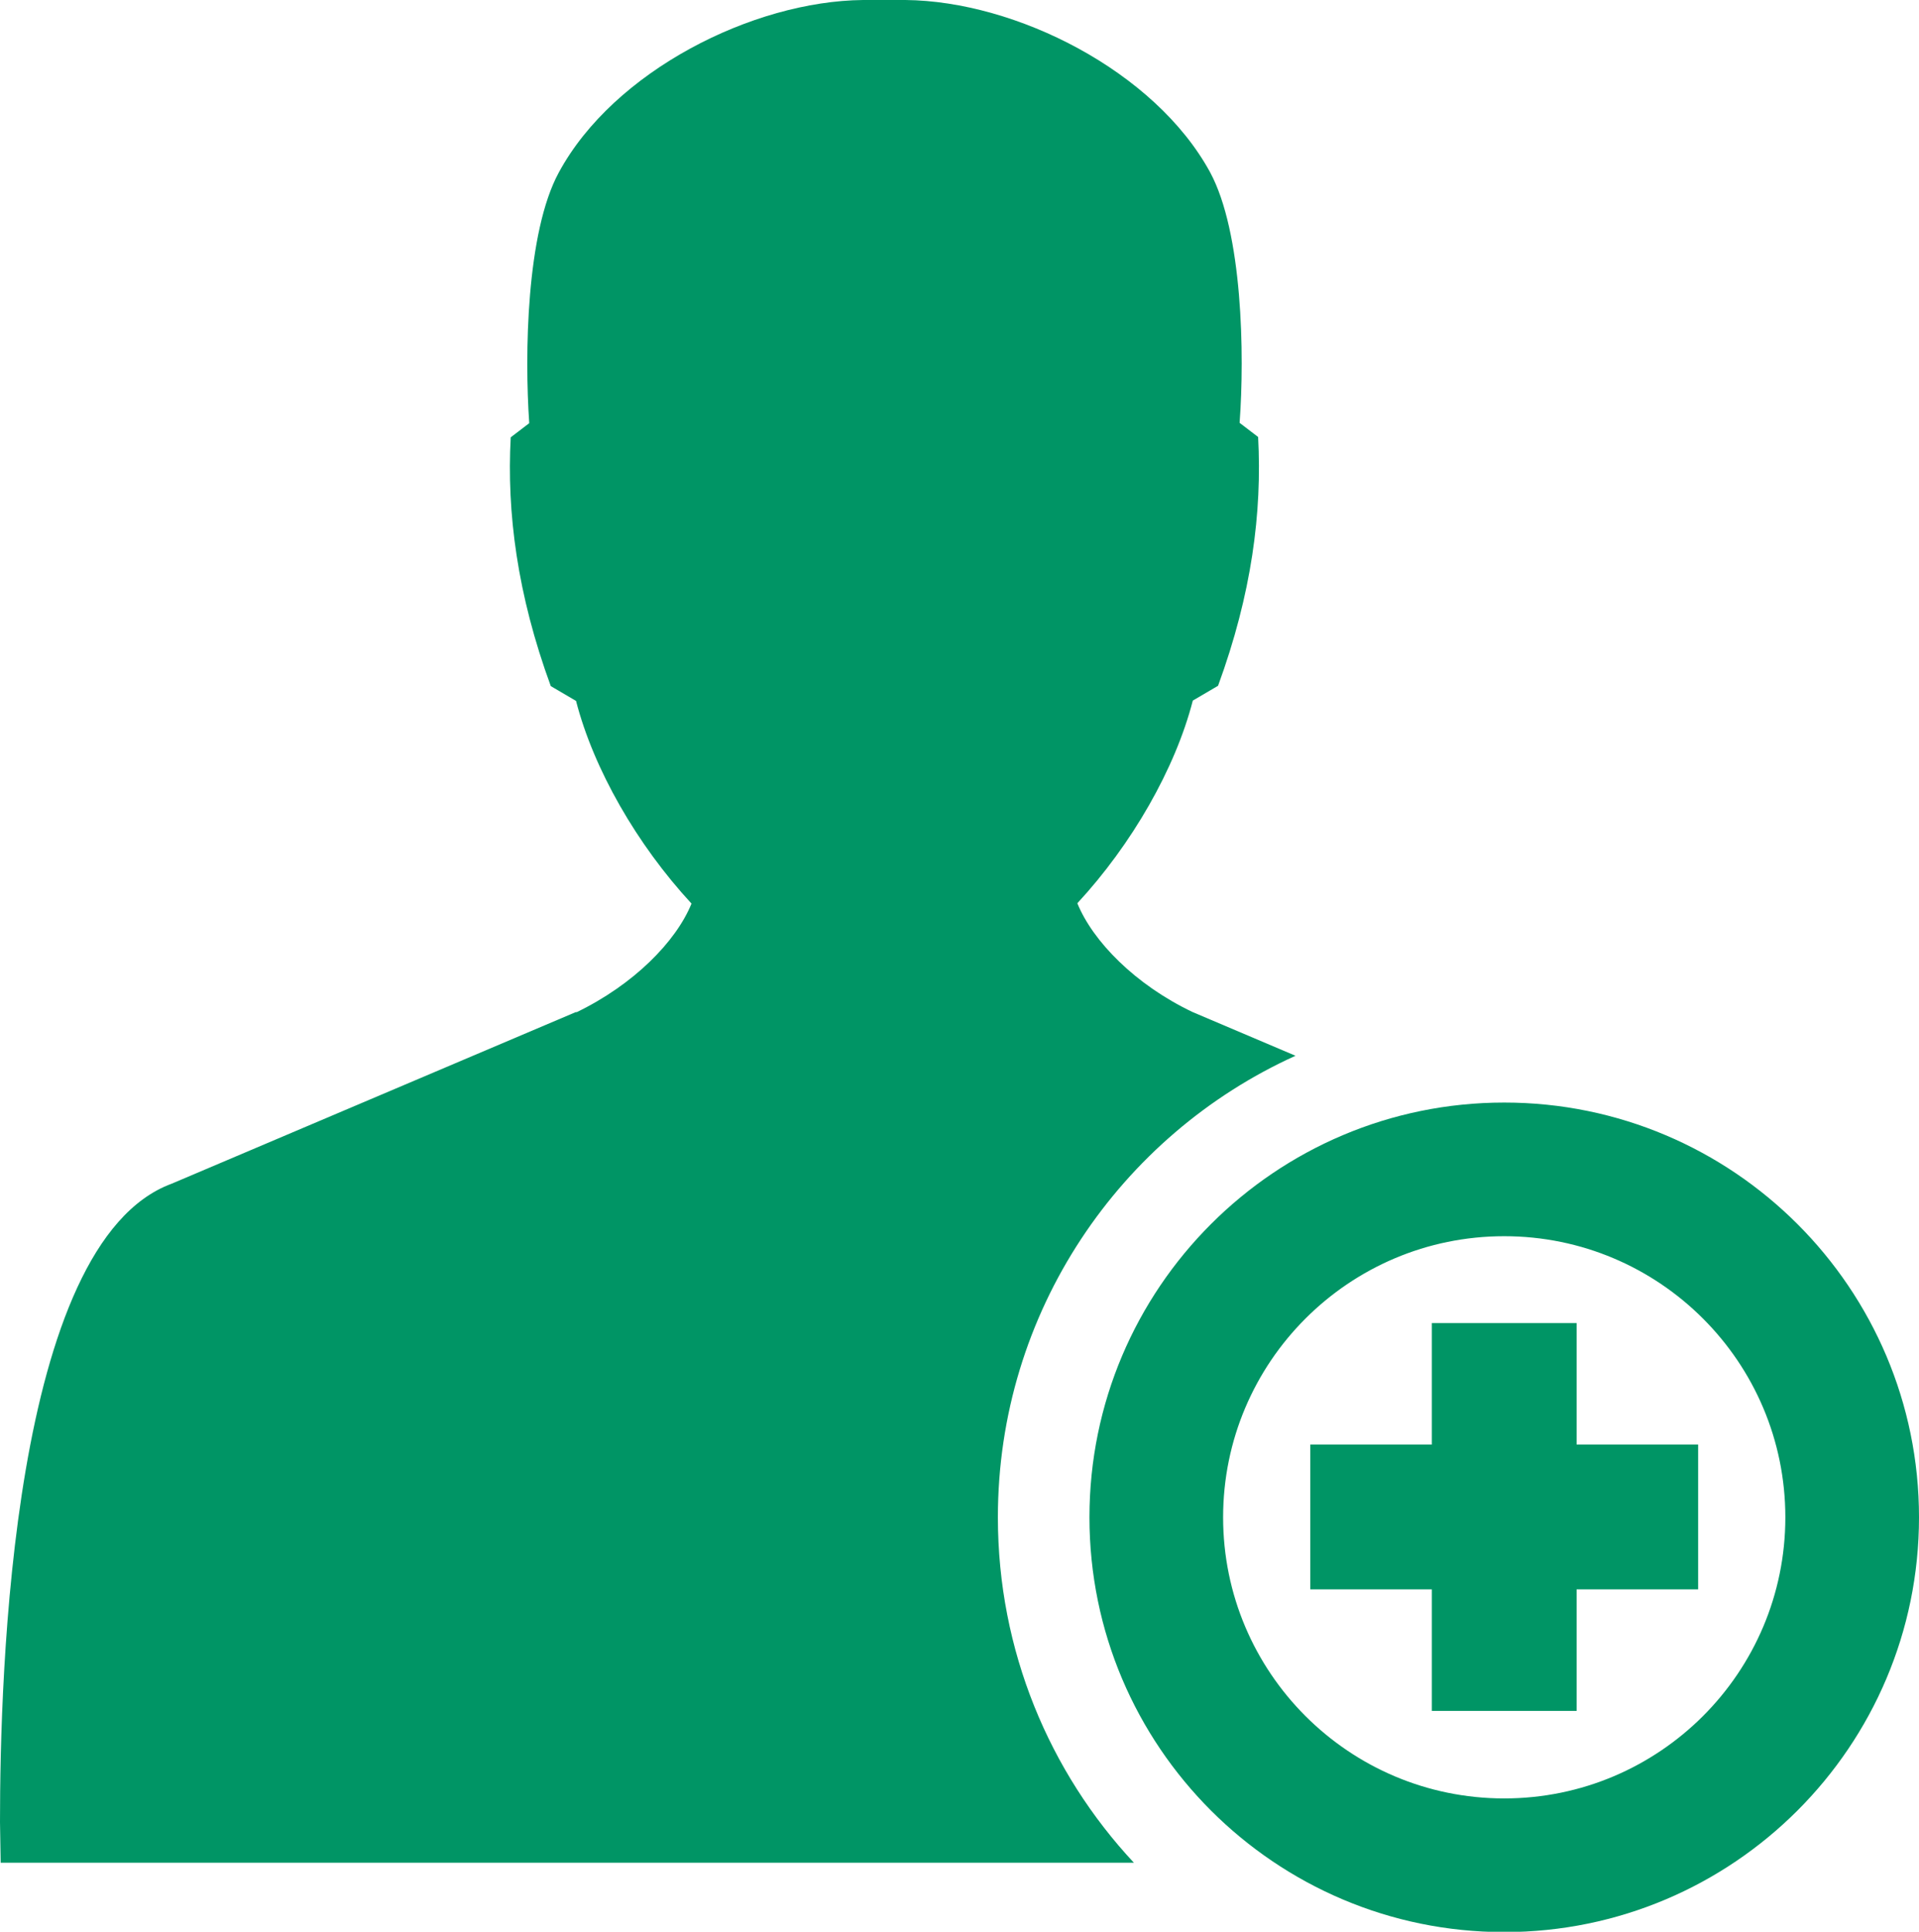 <svg data-name="Layer 1" height="57.38" id="Layer_1" viewBox="0 0 57 57.38" width="57" xmlns="http://www.w3.org/2000/svg">
<defs>
</defs>
<path d="M17.11,30.06l-12.01,5.1C.34,36.91,0,49.75,0,54.12l.02,1.21h33.66c-2.51-2.69-4.04-6.3-4.04-10.26,0-6.1,3.63-11.35,8.84-13.71l-3.06-1.3c-1.7-.81-2.96-2.1-3.42-3.23,1.62-1.75,2.91-4,3.43-6.02l.75-.44c1-2.73,1.31-5.15,1.19-7.39l-.55-.42c.15-2.02.09-5.66-.88-7.45C34.3,2.11,30.18.03,26.89,0h-1.25c-3.28.03-7.41,2.11-9.04,5.12-.97,1.78-1.02,5.42-.88,7.45l-.55.42c-.12,2.23.19,4.66,1.19,7.39l.75.44c.52,2.02,1.81,4.27,3.43,6.02-.46,1.13-1.72,2.41-3.42,3.23h0ZM44.68,32.75c6.8,0,12.32,5.52,12.32,12.32s-5.52,12.32-12.32,12.32-12.32-5.52-12.32-12.32,5.52-12.32,12.32-12.32h0ZM44.68,36.72c-4.61,0-8.35,3.74-8.35,8.35s3.74,8.35,8.35,8.35,8.35-3.74,8.35-8.35-3.74-8.35-8.35-8.35h0ZM38.92,42.91h3.61v-3.61h4.3v3.61h3.61v4.3h-3.61v3.61h-4.3v-3.61h-3.61v-4.3h0Z" fill="#009565"/>
</svg>